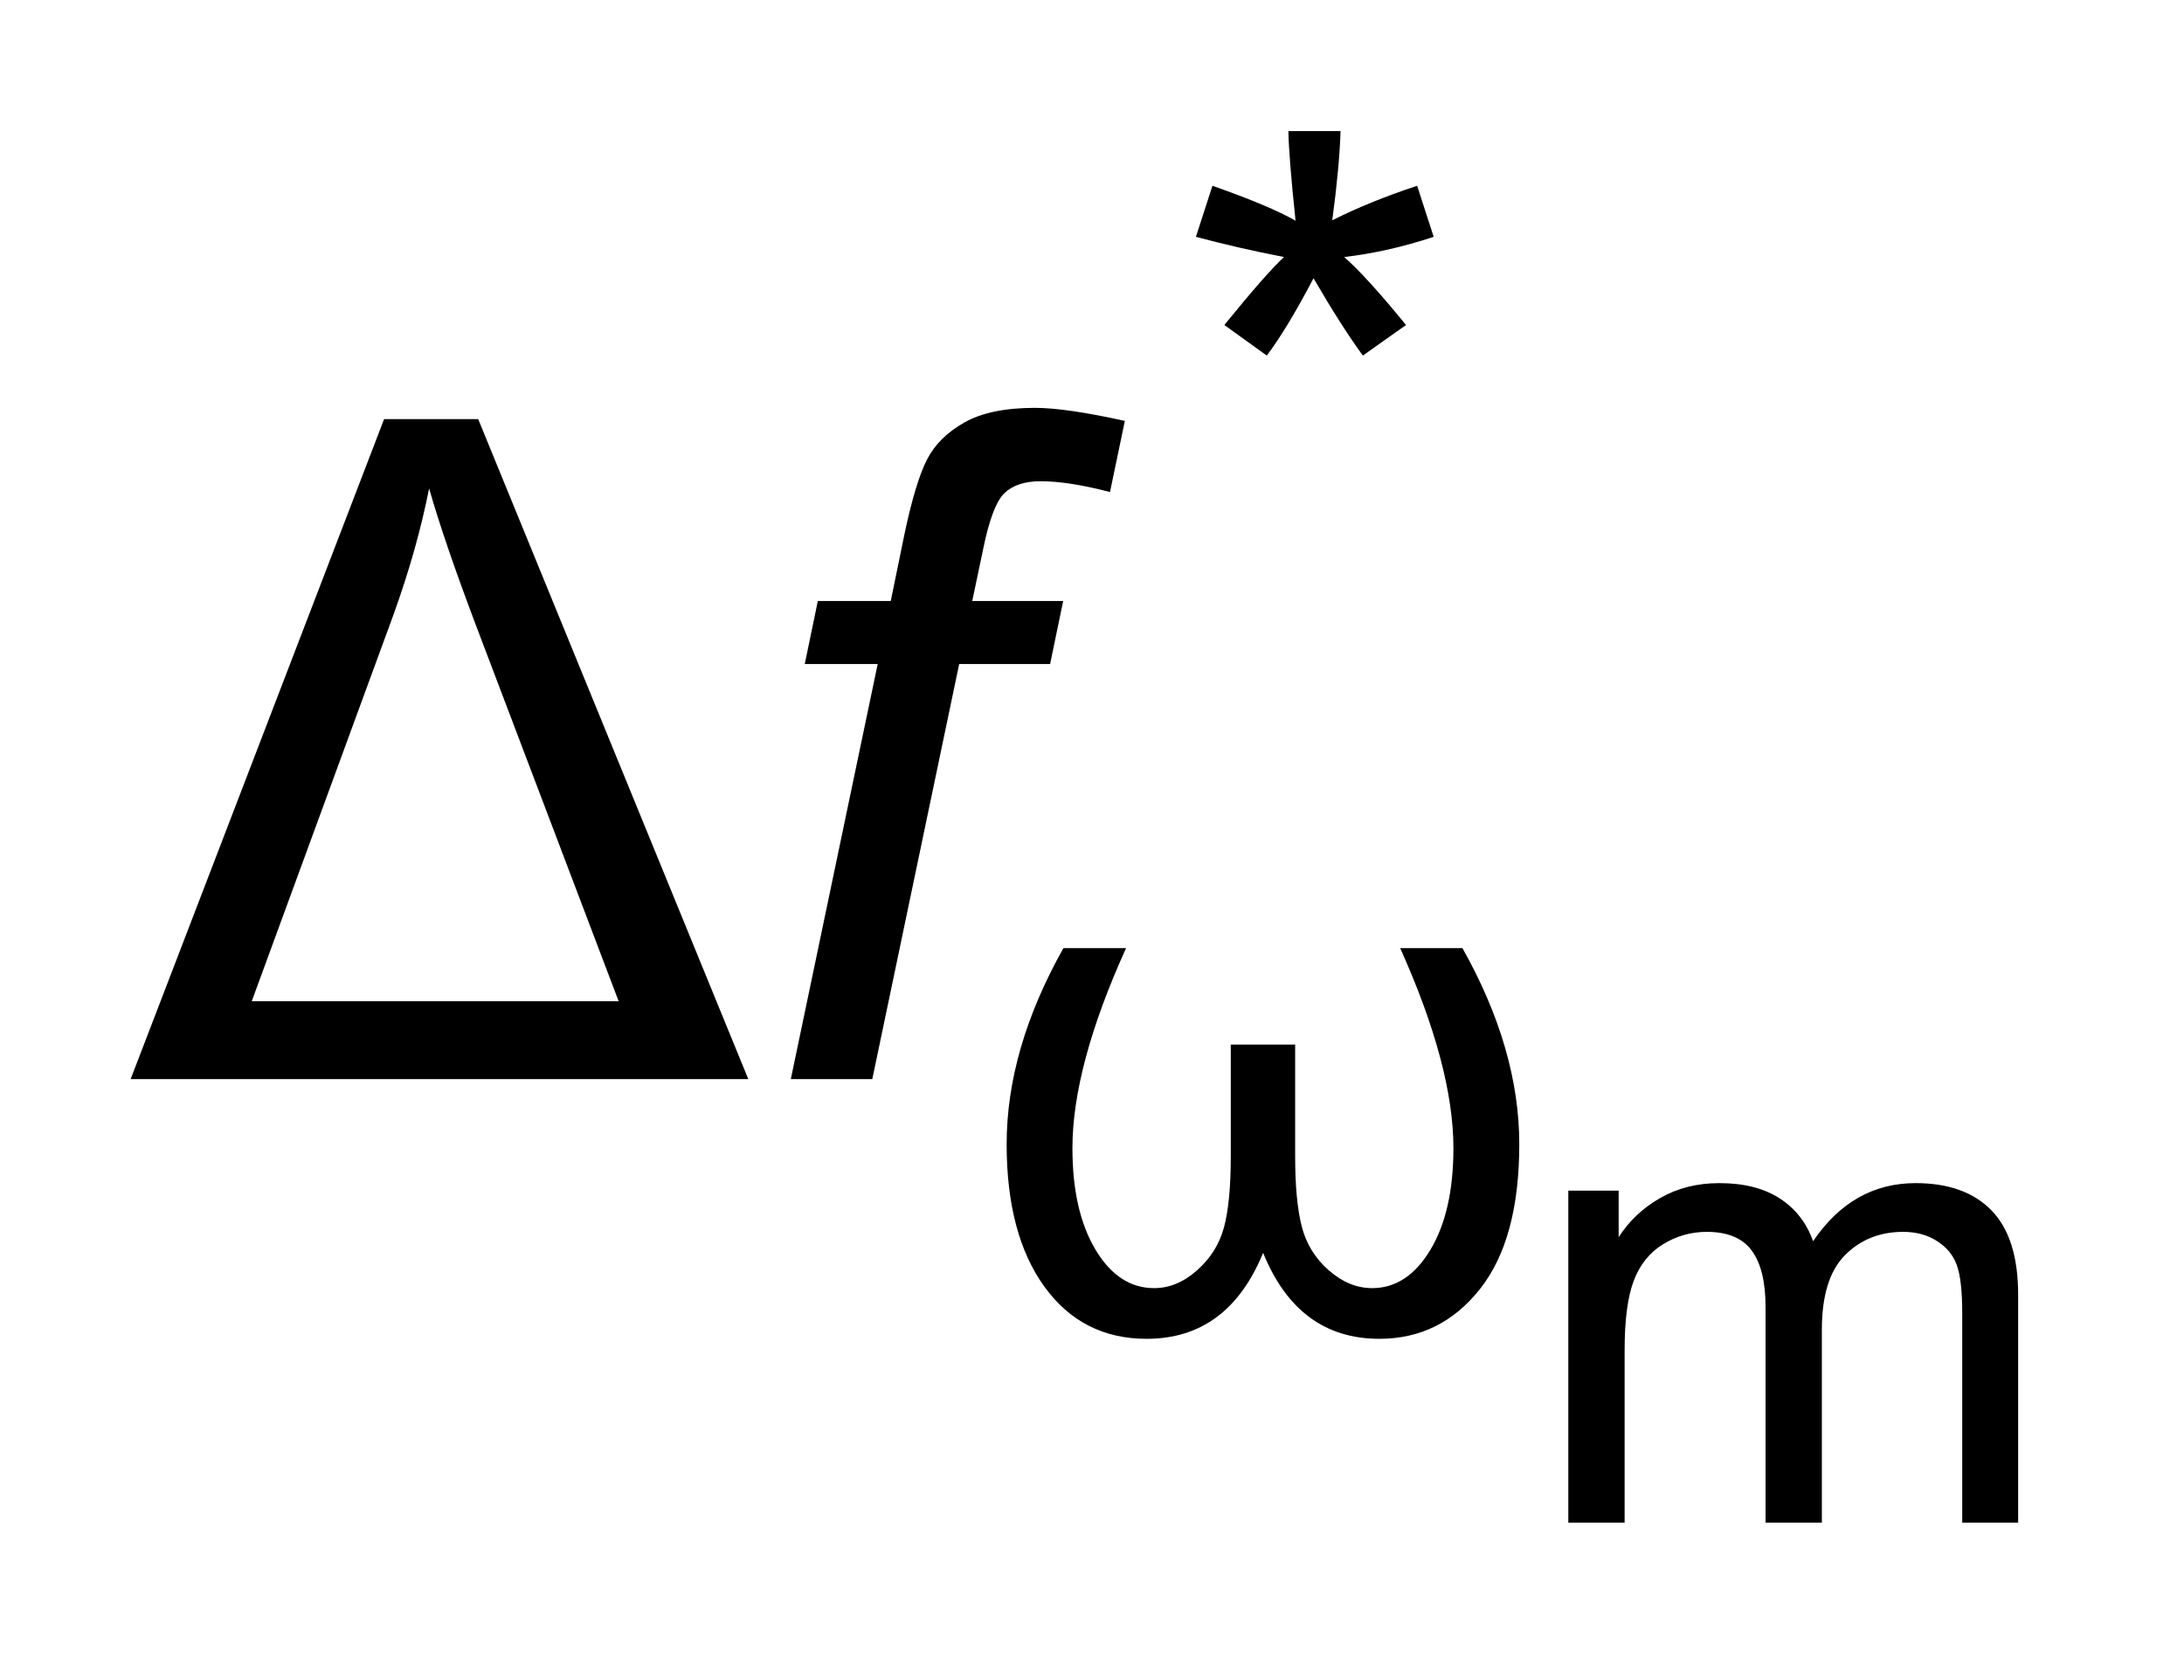 <?xml version="1.0" encoding="UTF-8"?>
<!DOCTYPE svg PUBLIC '-//W3C//DTD SVG 1.0//EN'
          'http://www.w3.org/TR/2001/REC-SVG-20010904/DTD/svg10.dtd'>
<svg stroke-dasharray="none" shape-rendering="auto" xmlns="http://www.w3.org/2000/svg" font-family="'Dialog'" text-rendering="auto" width="26" fill-opacity="1" color-interpolation="auto" color-rendering="auto" preserveAspectRatio="xMidYMid meet" font-size="12px" viewBox="0 0 26 20" fill="black" xmlns:xlink="http://www.w3.org/1999/xlink" stroke="black" image-rendering="auto" stroke-miterlimit="10" stroke-linecap="square" stroke-linejoin="miter" font-style="normal" stroke-width="1" height="20" stroke-dashoffset="0" font-weight="normal" stroke-opacity="1"
><!--Generated by the Batik Graphics2D SVG Generator--><defs id="genericDefs"
  /><g
  ><defs id="defs1"
    ><clipPath clipPathUnits="userSpaceOnUse" id="clipPath1"
      ><path d="M0.996 1.798 L17.398 1.798 L17.398 14.385 L0.996 14.385 L0.996 1.798 Z"
      /></clipPath
      ><clipPath clipPathUnits="userSpaceOnUse" id="clipPath2"
      ><path d="M31.832 57.636 L31.832 461.051 L555.84 461.051 L555.84 57.636 Z"
      /></clipPath
    ></defs
    ><g transform="scale(1.576,1.576) translate(-0.996,-1.798) matrix(0.031,0,0,0.031,0,0)"
    ><path d="M414.281 429 L414.281 348.109 L426.547 348.109 L426.547 359.453 Q430.359 353.516 436.672 349.906 Q443 346.281 451.078 346.281 Q460.062 346.281 465.812 350.016 Q471.562 353.734 473.922 360.438 Q483.531 346.281 498.906 346.281 Q510.953 346.281 517.422 352.953 Q523.891 359.609 523.891 373.469 L523.891 429 L510.266 429 L510.266 378.047 Q510.266 369.812 508.922 366.203 Q507.594 362.578 504.094 360.375 Q500.594 358.156 495.859 358.156 Q487.328 358.156 481.688 363.844 Q476.062 369.516 476.062 382 L476.062 429 L462.344 429 L462.344 376.438 Q462.344 367.297 458.984 362.734 Q455.641 358.156 448.031 358.156 Q442.234 358.156 437.312 361.203 Q432.406 364.25 430.203 370.125 Q428 375.984 428 387.031 L428 429 L414.281 429 Z" stroke="none" clip-path="url(#clipPath2)"
    /></g
    ><g transform="matrix(0.049,0,0,0.049,-1.57,-2.834)"
    ><path d="M322.594 115.375 L326.609 102.969 Q340.516 107.859 346.797 111.453 Q345.141 95.625 345.062 89.688 L357.734 89.688 Q357.469 98.328 355.719 111.359 Q364.719 106.812 376.344 102.969 L380.359 115.375 Q369.266 119.047 358.609 120.281 Q363.938 124.906 373.641 136.797 L363.156 144.219 Q358.078 137.312 351.172 125.438 Q344.703 137.75 339.812 144.219 L329.5 136.797 Q339.641 124.297 344 120.281 Q332.734 118.094 322.594 115.375 Z" stroke="none" clip-path="url(#clipPath2)"
    /></g
    ><g transform="matrix(0.049,0,0,0.049,-1.57,-2.834)"
    ><path d="M290.406 288.172 L305.625 288.172 Q292.594 316.938 292.594 336.781 Q292.594 352.062 298.188 361.422 Q303.781 370.781 312.438 370.781 Q318.031 370.781 322.922 366.406 Q327.828 362.031 329.438 355.922 Q331.062 349.797 331.062 338.781 L331.062 311.609 L346.703 311.609 L346.703 338.781 Q346.703 349.531 348.312 355.828 Q349.938 362.125 354.875 366.453 Q359.812 370.781 365.406 370.781 Q373.969 370.781 379.562 361.469 Q385.156 352.156 385.156 336.781 Q385.156 316.938 372.219 288.172 L387.344 288.172 Q401.156 312.734 401.156 335.812 Q401.156 358.969 391.578 371.031 Q382.016 383.094 367.156 383.094 Q347.406 383.094 338.922 362.203 Q330.359 383.094 310.609 383.094 Q294.953 383.094 285.781 370.422 Q276.609 357.75 276.609 335.812 Q276.609 312.734 290.406 288.172 Z" stroke="none" clip-path="url(#clipPath2)"
    /></g
    ><g transform="matrix(0.049,0,0,0.049,-1.57,-2.834)"
    ><path d="M63.781 320 L125.359 159.656 L148.219 159.656 L213.844 320 L63.781 320 ZM93.203 301.078 L182.344 301.078 L147.672 209.75 Q139.906 189.188 136.297 176.5 Q133.344 191.375 127.656 207.125 L93.203 301.078 Z" stroke="none" clip-path="url(#clipPath2)"
    /></g
    ><g transform="matrix(0.049,0,0,0.049,-1.57,-2.834)"
    ><path d="M224.172 320 L245.281 219.156 L227.562 219.156 L230.734 203.844 L248.453 203.844 L251.844 187.328 Q254.469 174.969 257.25 169.5 Q260.047 164.031 266.328 160.484 Q272.625 156.922 283.453 156.922 Q291 156.922 305.328 160.094 L301.719 177.375 Q291.656 174.75 284.875 174.75 Q279.078 174.75 276.062 177.656 Q273.062 180.547 270.875 191.375 L268.25 203.844 L290.344 203.844 L287.172 219.156 L265.078 219.156 L243.969 320 L224.172 320 Z" stroke="none" clip-path="url(#clipPath2)"
    /></g
  ></g
></svg
>
